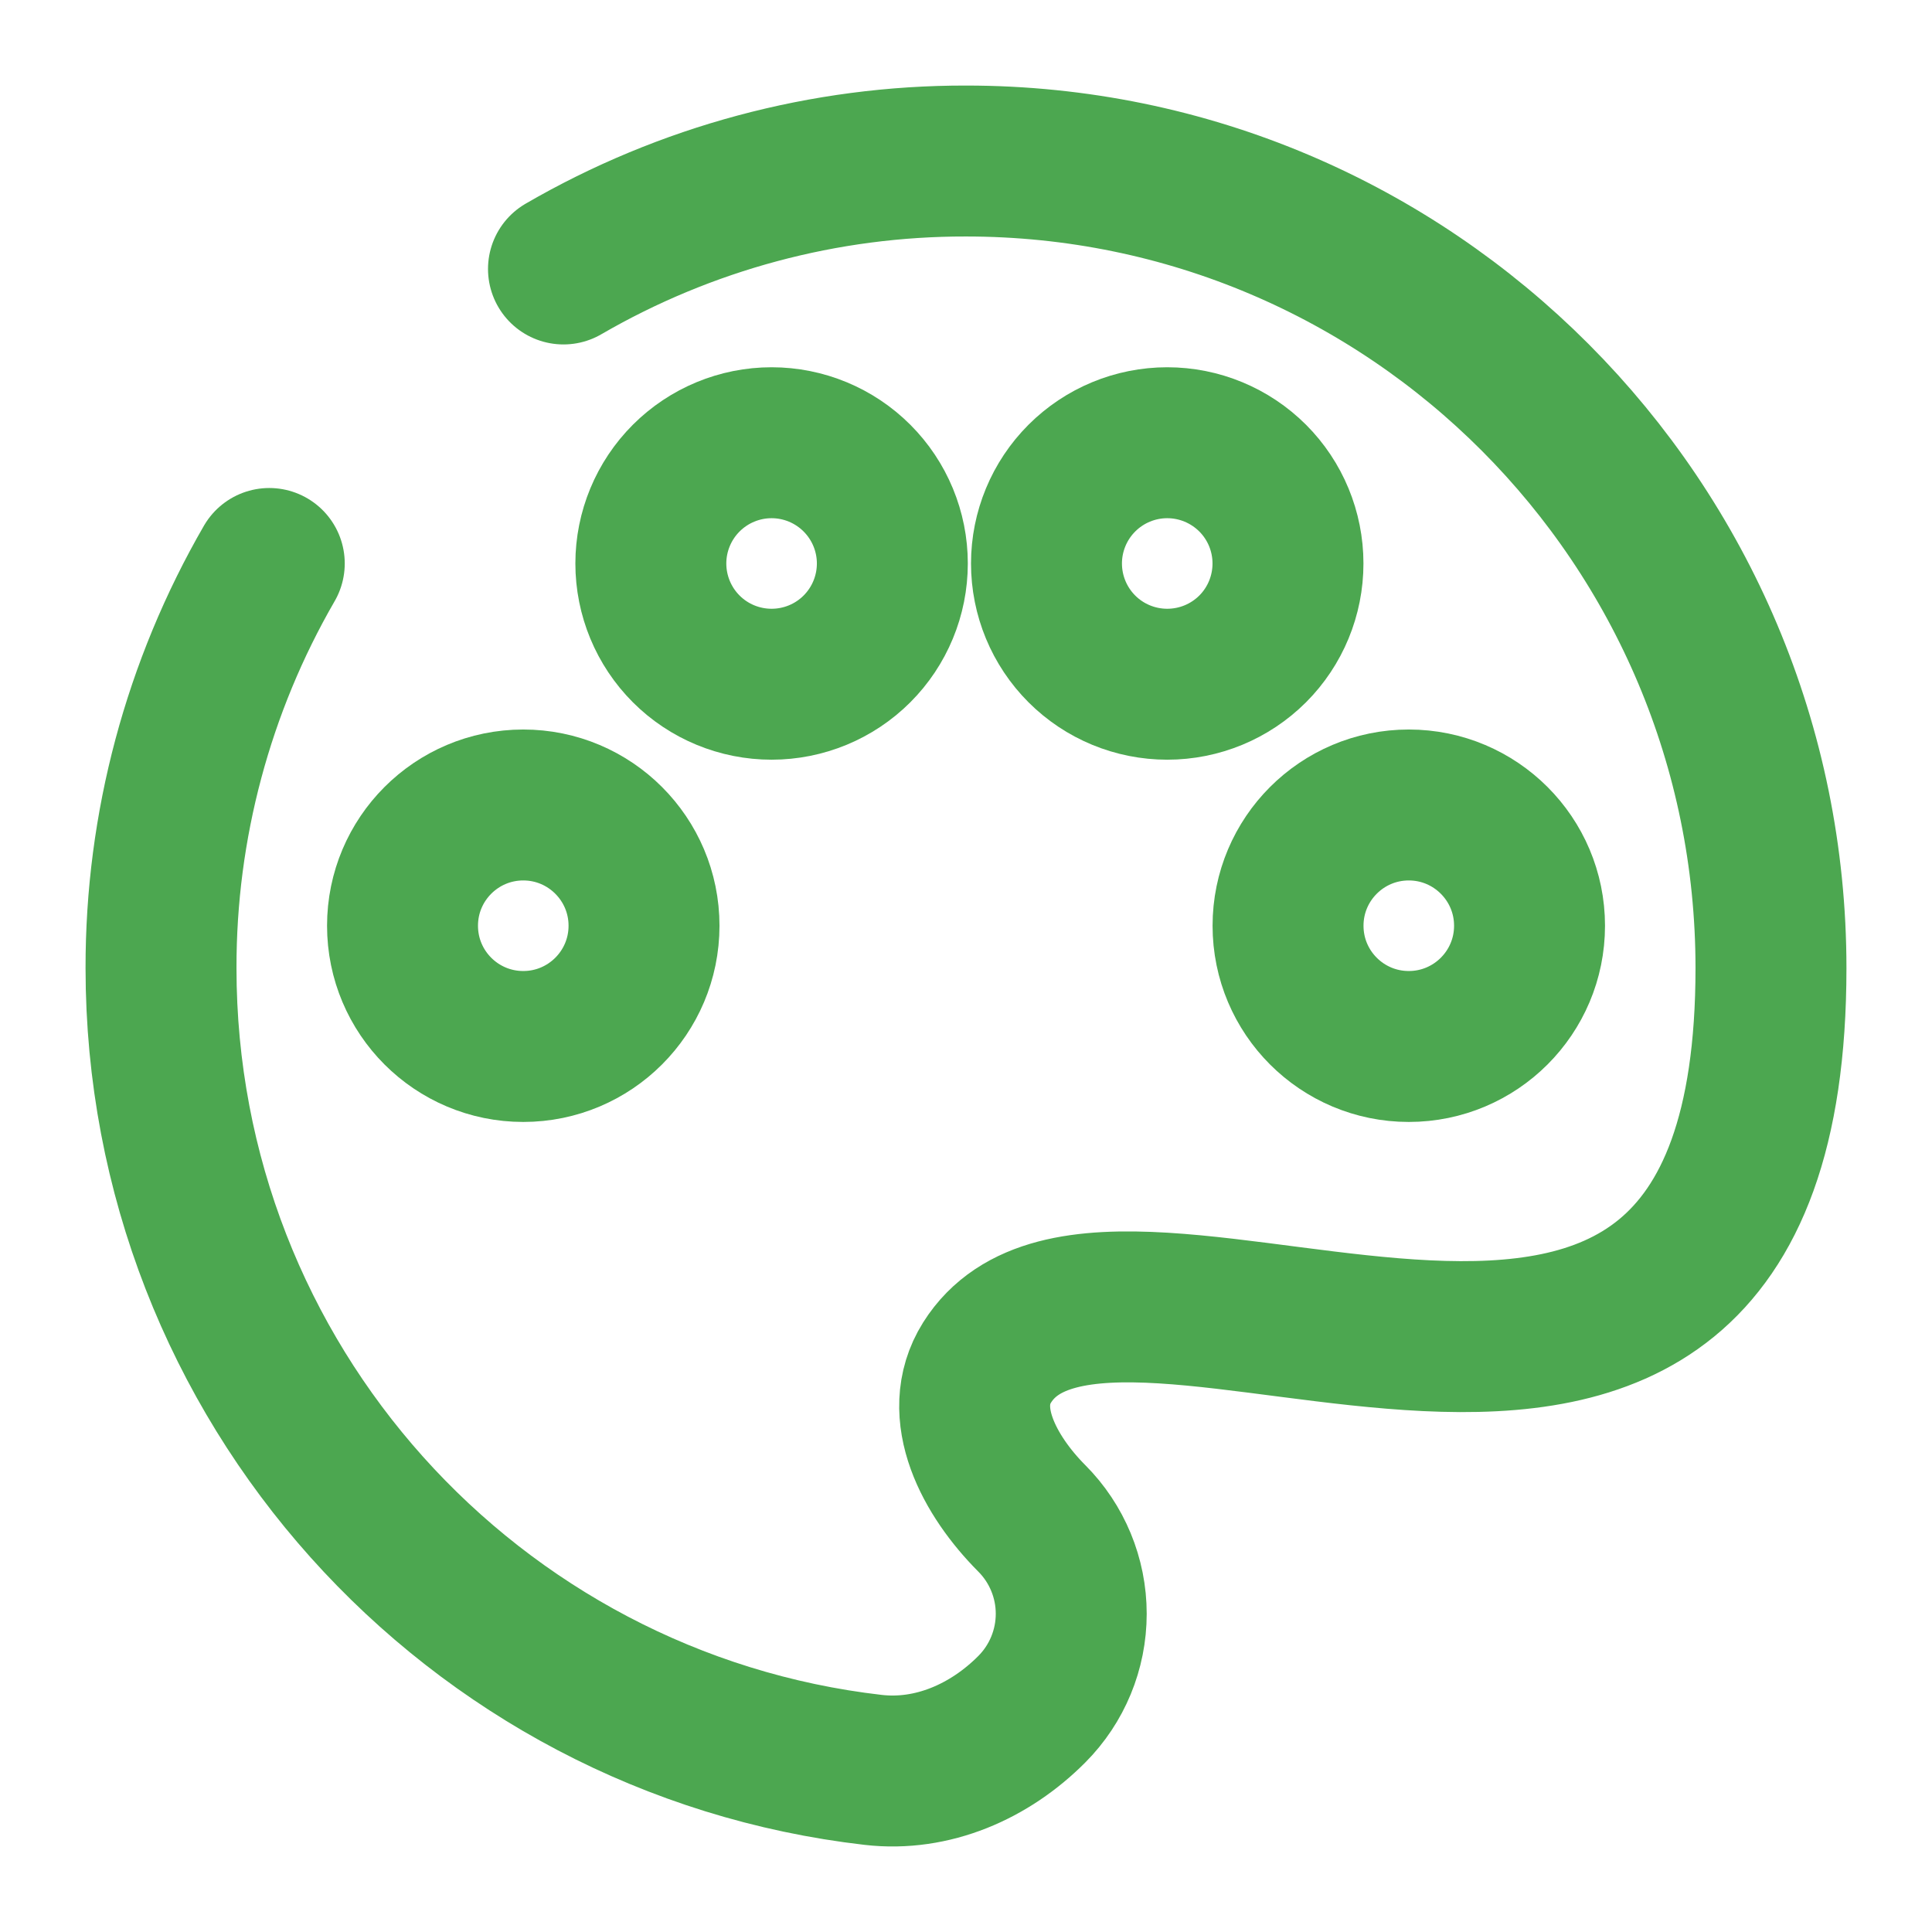 <svg width="32" height="32" viewBox="0 0 32 32" fill="none" xmlns="http://www.w3.org/2000/svg"><path d="M9.333 4.455C11.358 3.28 13.659 2.663 16 2.667C23.364 2.667 29.333 8.652 29.333 16.035C29.333 26.904 18.452 19.225 16.349 22.568C15.823 23.405 16.392 24.448 17.089 25.148C17.508 25.568 17.743 26.137 17.743 26.729C17.743 27.322 17.508 27.891 17.089 28.311C16.392 29.011 15.443 29.428 14.463 29.315C7.823 28.551 2.667 22.896 2.667 16.035C2.663 13.682 3.282 11.37 4.46 9.333" stroke="#4CA750" stroke-width="2.5" stroke-linecap="round"/><path d="M23.334 17.333C24.438 17.333 25.334 16.438 25.334 15.333C25.334 14.229 24.438 13.333 23.334 13.333C22.229 13.333 21.334 14.229 21.334 15.333C21.334 16.438 22.229 17.333 23.334 17.333Z" stroke="#4CA750" stroke-width="2.5"/><path d="M8.667 17.333C9.771 17.333 10.667 16.438 10.667 15.333C10.667 14.229 9.771 13.333 8.667 13.333C7.562 13.333 6.667 14.229 6.667 15.333C6.667 16.438 7.562 17.333 8.667 17.333Z" stroke="#4CA750" stroke-width="2.5"/><path d="M14.78 9.333C14.78 9.864 14.569 10.373 14.194 10.748C13.819 11.123 13.31 11.333 12.78 11.333C12.25 11.333 11.741 11.123 11.366 10.748C10.991 10.373 10.78 9.864 10.78 9.333C10.78 8.803 10.991 8.294 11.366 7.919C11.741 7.544 12.25 7.333 12.78 7.333C13.31 7.333 13.819 7.544 14.194 7.919C14.569 8.294 14.78 8.803 14.78 9.333ZM21.333 9.333C21.333 9.864 21.123 10.373 20.748 10.748C20.372 11.123 19.864 11.333 19.333 11.333C18.803 11.333 18.294 11.123 17.919 10.748C17.544 10.373 17.333 9.864 17.333 9.333C17.333 8.803 17.544 8.294 17.919 7.919C18.294 7.544 18.803 7.333 19.333 7.333C19.864 7.333 20.372 7.544 20.748 7.919C21.123 8.294 21.333 8.803 21.333 9.333Z" stroke="#4CA750" stroke-width="2.5"/></svg>